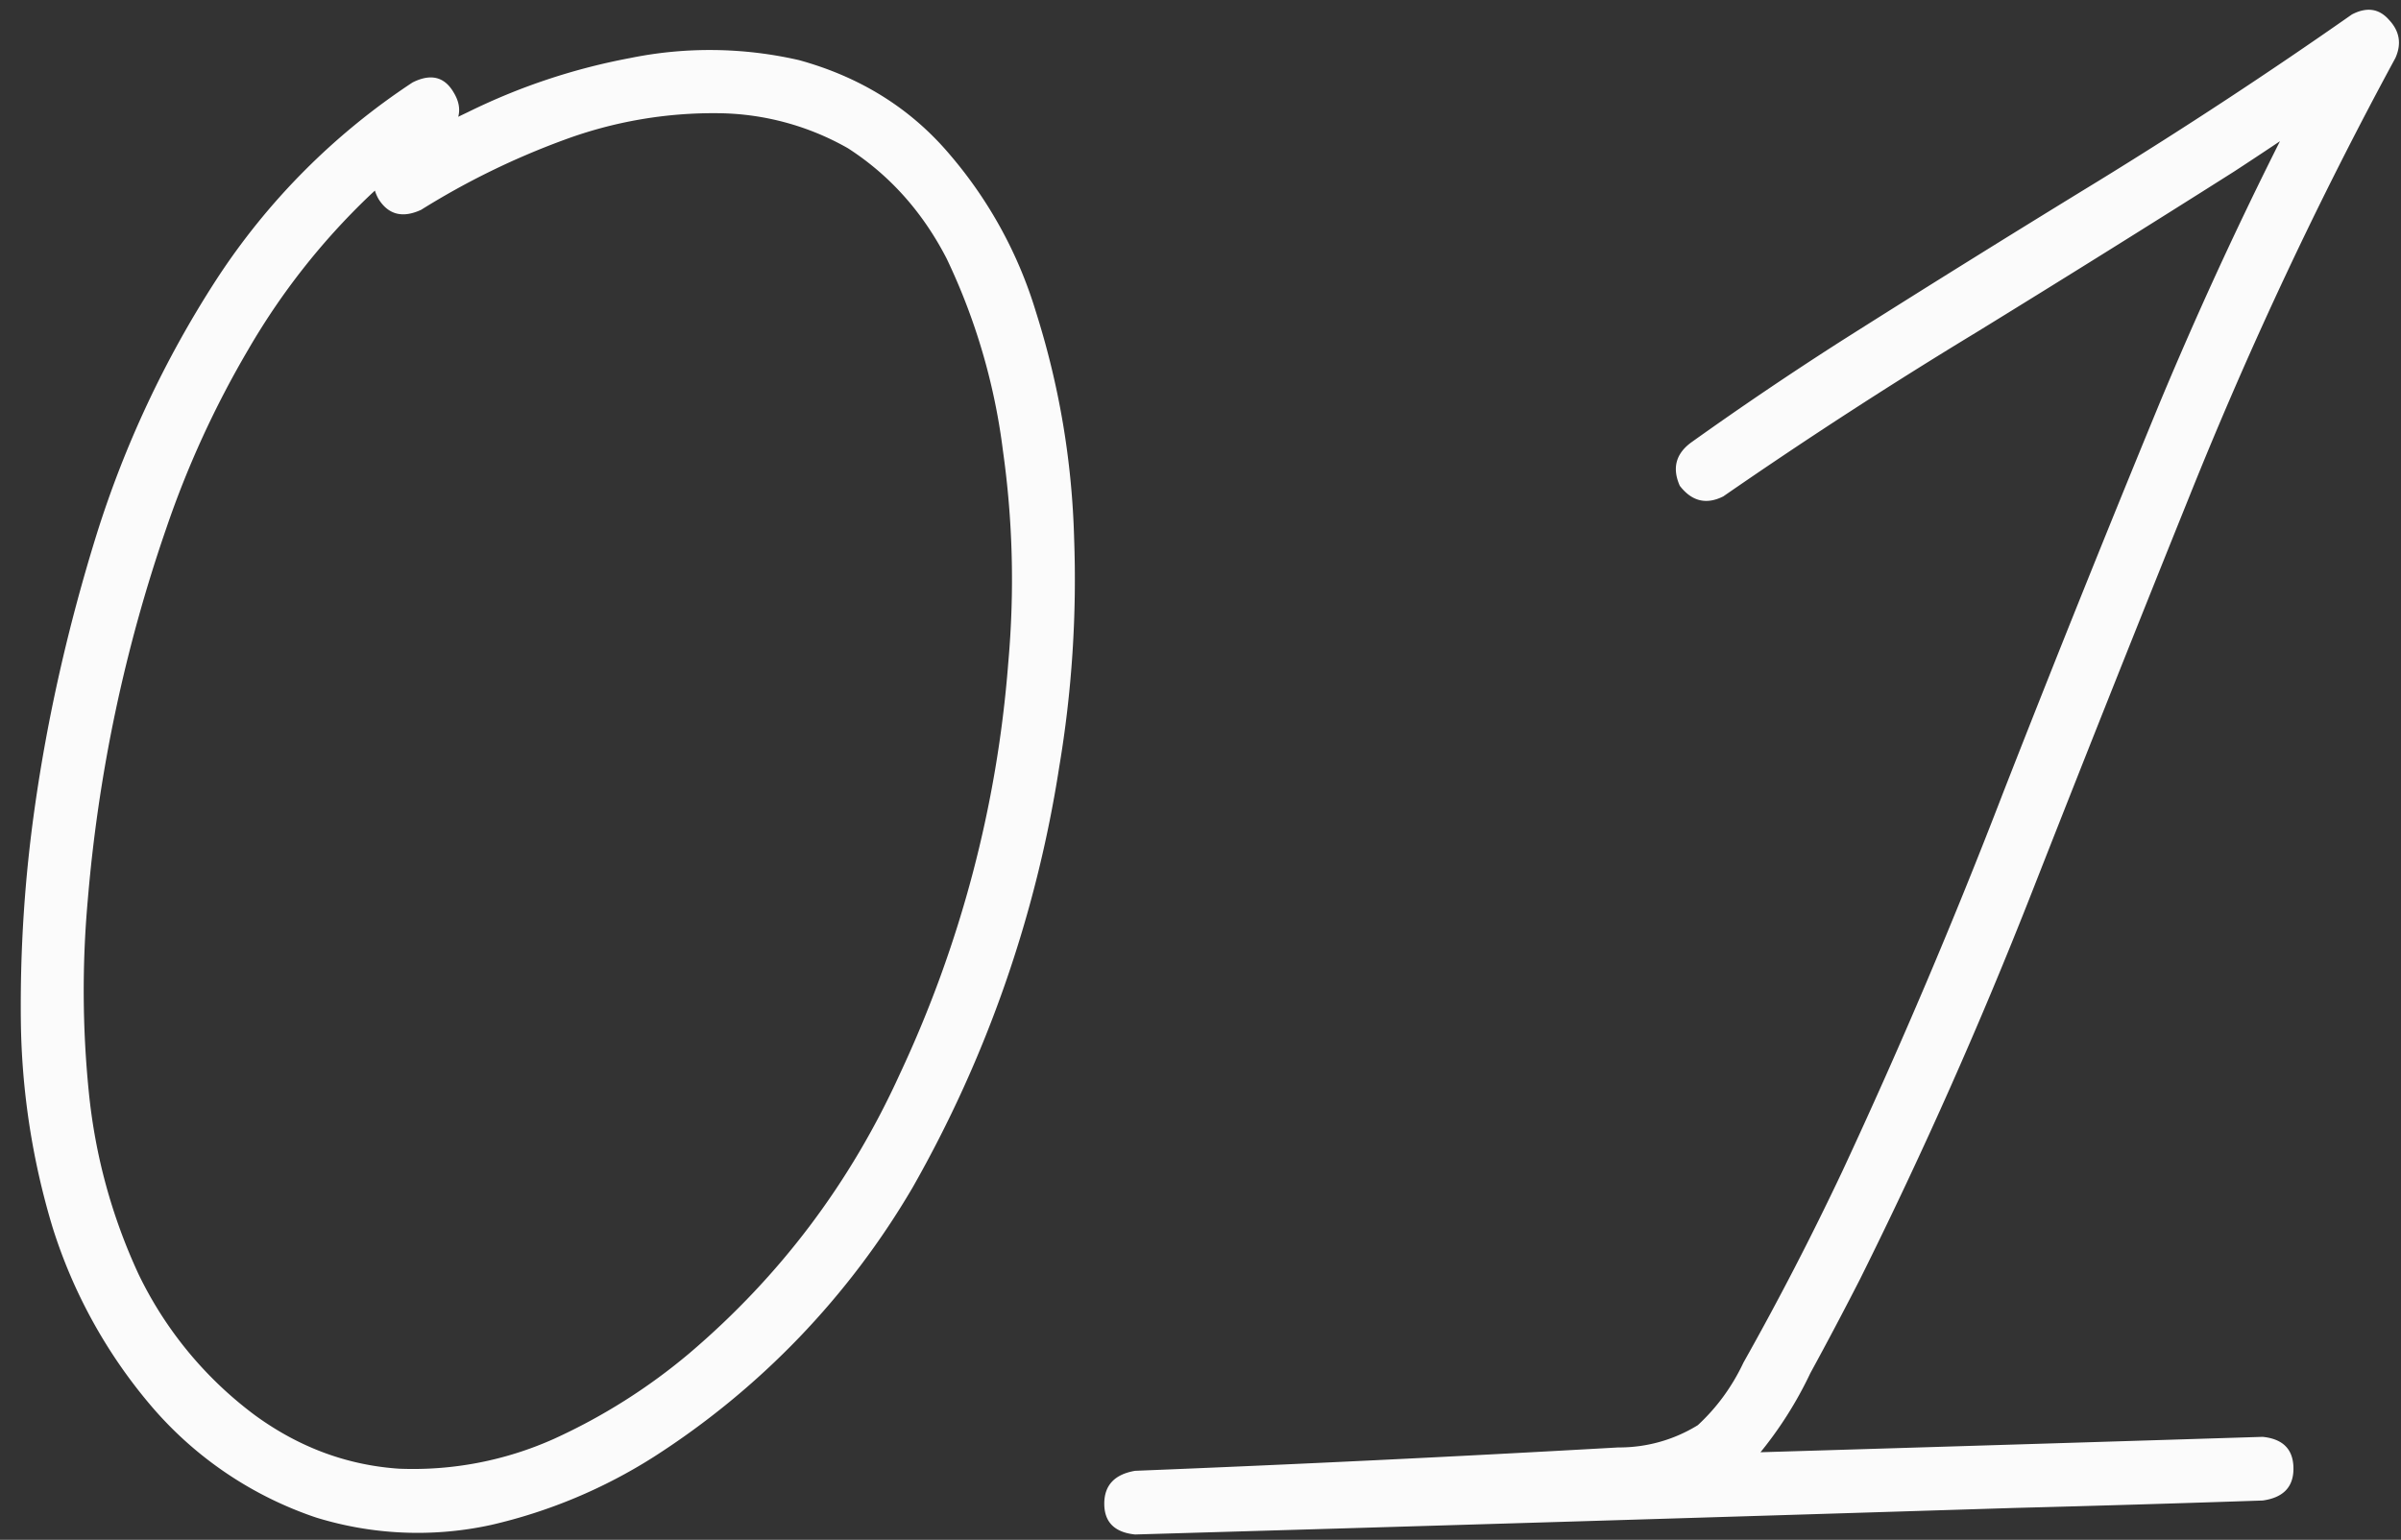 <?xml version="1.0" encoding="UTF-8"?> <svg xmlns="http://www.w3.org/2000/svg" width="53" height="34" fill="none"><rect width="100%" height="100%" fill="#333333" stroke="none"/><path fill="#FBFBFB" d="M9.108 1.82q.609-.305.914.235.305.515-.21.96-.893.587-1.665 1.313a15.3 15.3 0 0 0-2.672 3.399 21.4 21.4 0 0 0-1.804 3.937 33.7 33.7 0 0 0-1.735 8.227 22.4 22.4 0 0 0 .024 4.218q.21 2.11 1.101 4.032a8.46 8.46 0 0 0 2.578 3.117q1.454 1.055 3.164 1.172a7.6 7.6 0 0 0 3.422-.657 13 13 0 0 0 3-1.898q3-2.555 4.64-6.164a26.1 26.1 0 0 0 2.391-9.07q.211-2.367-.117-4.688a13.8 13.8 0 0 0-1.242-4.242q-.797-1.547-2.18-2.438a5.9 5.9 0 0 0-2.836-.773 9.5 9.5 0 0 0-3.421.586q-1.665.61-3.164 1.547-.61.282-.938-.235-.305-.54.234-.96.844-.54 1.735-.961 1.71-.844 3.586-1.196a8.8 8.8 0 0 1 3.726.047q2.04.562 3.328 2.086a9.6 9.6 0 0 1 1.899 3.469q.773 2.438.844 4.992a25 25 0 0 1-.329 5.063 27.2 27.2 0 0 1-3.234 9.28 17.66 17.66 0 0 1-5.719 5.954 11.5 11.5 0 0 1-3.586 1.5 7.6 7.6 0 0 1-3.867-.164 8.23 8.23 0 0 1-3.656-2.485 11.3 11.3 0 0 1-2.156-3.914 16.4 16.4 0 0 1-.703-4.593 31 31 0 0 1 .304-4.664q.423-3 1.36-6.024A23 23 0 0 1 4.772 6.18a15 15 0 0 1 4.336-4.36M38.04 10.961q-.562.282-.96-.234-.26-.586.257-.961a78 78 0 0 1 3.328-2.25A424 424 0 0 1 46.314 4 112 112 0 0 0 51.915.32q.492-.257.82.118.352.374.141.843a93 93 0 0 0-4.547 9.68 1009 1009 0 0 0-3.468 8.719 107 107 0 0 1-3.797 8.554 87 87 0 0 1-1.102 2.086 8.6 8.6 0 0 1-1.148 1.805q-.798.844-1.852 1.055a12.3 12.3 0 0 1-2.156.234l-9.75.469v-1.406q2.742-.07 5.484-.164 9.704-.282 19.406-.586.68.069.68.703 0 .609-.68.703-2.742.093-5.484.164-9.703.304-19.406.586-.68-.07-.68-.68 0-.609.68-.726 5.32-.212 10.664-.516a3.3 3.3 0 0 0 1.758-.492q.633-.586 1.008-1.383a67 67 0 0 0 2.18-4.219 133 133 0 0 0 3.562-8.39 516 516 0 0 1 3.445-8.579 90 90 0 0 1 3.984-8.32l.961.961a102 102 0 0 1-3.304 2.25 501 501 0 0 1-5.672 3.54 111 111 0 0 0-5.602 3.632"></path></svg> 